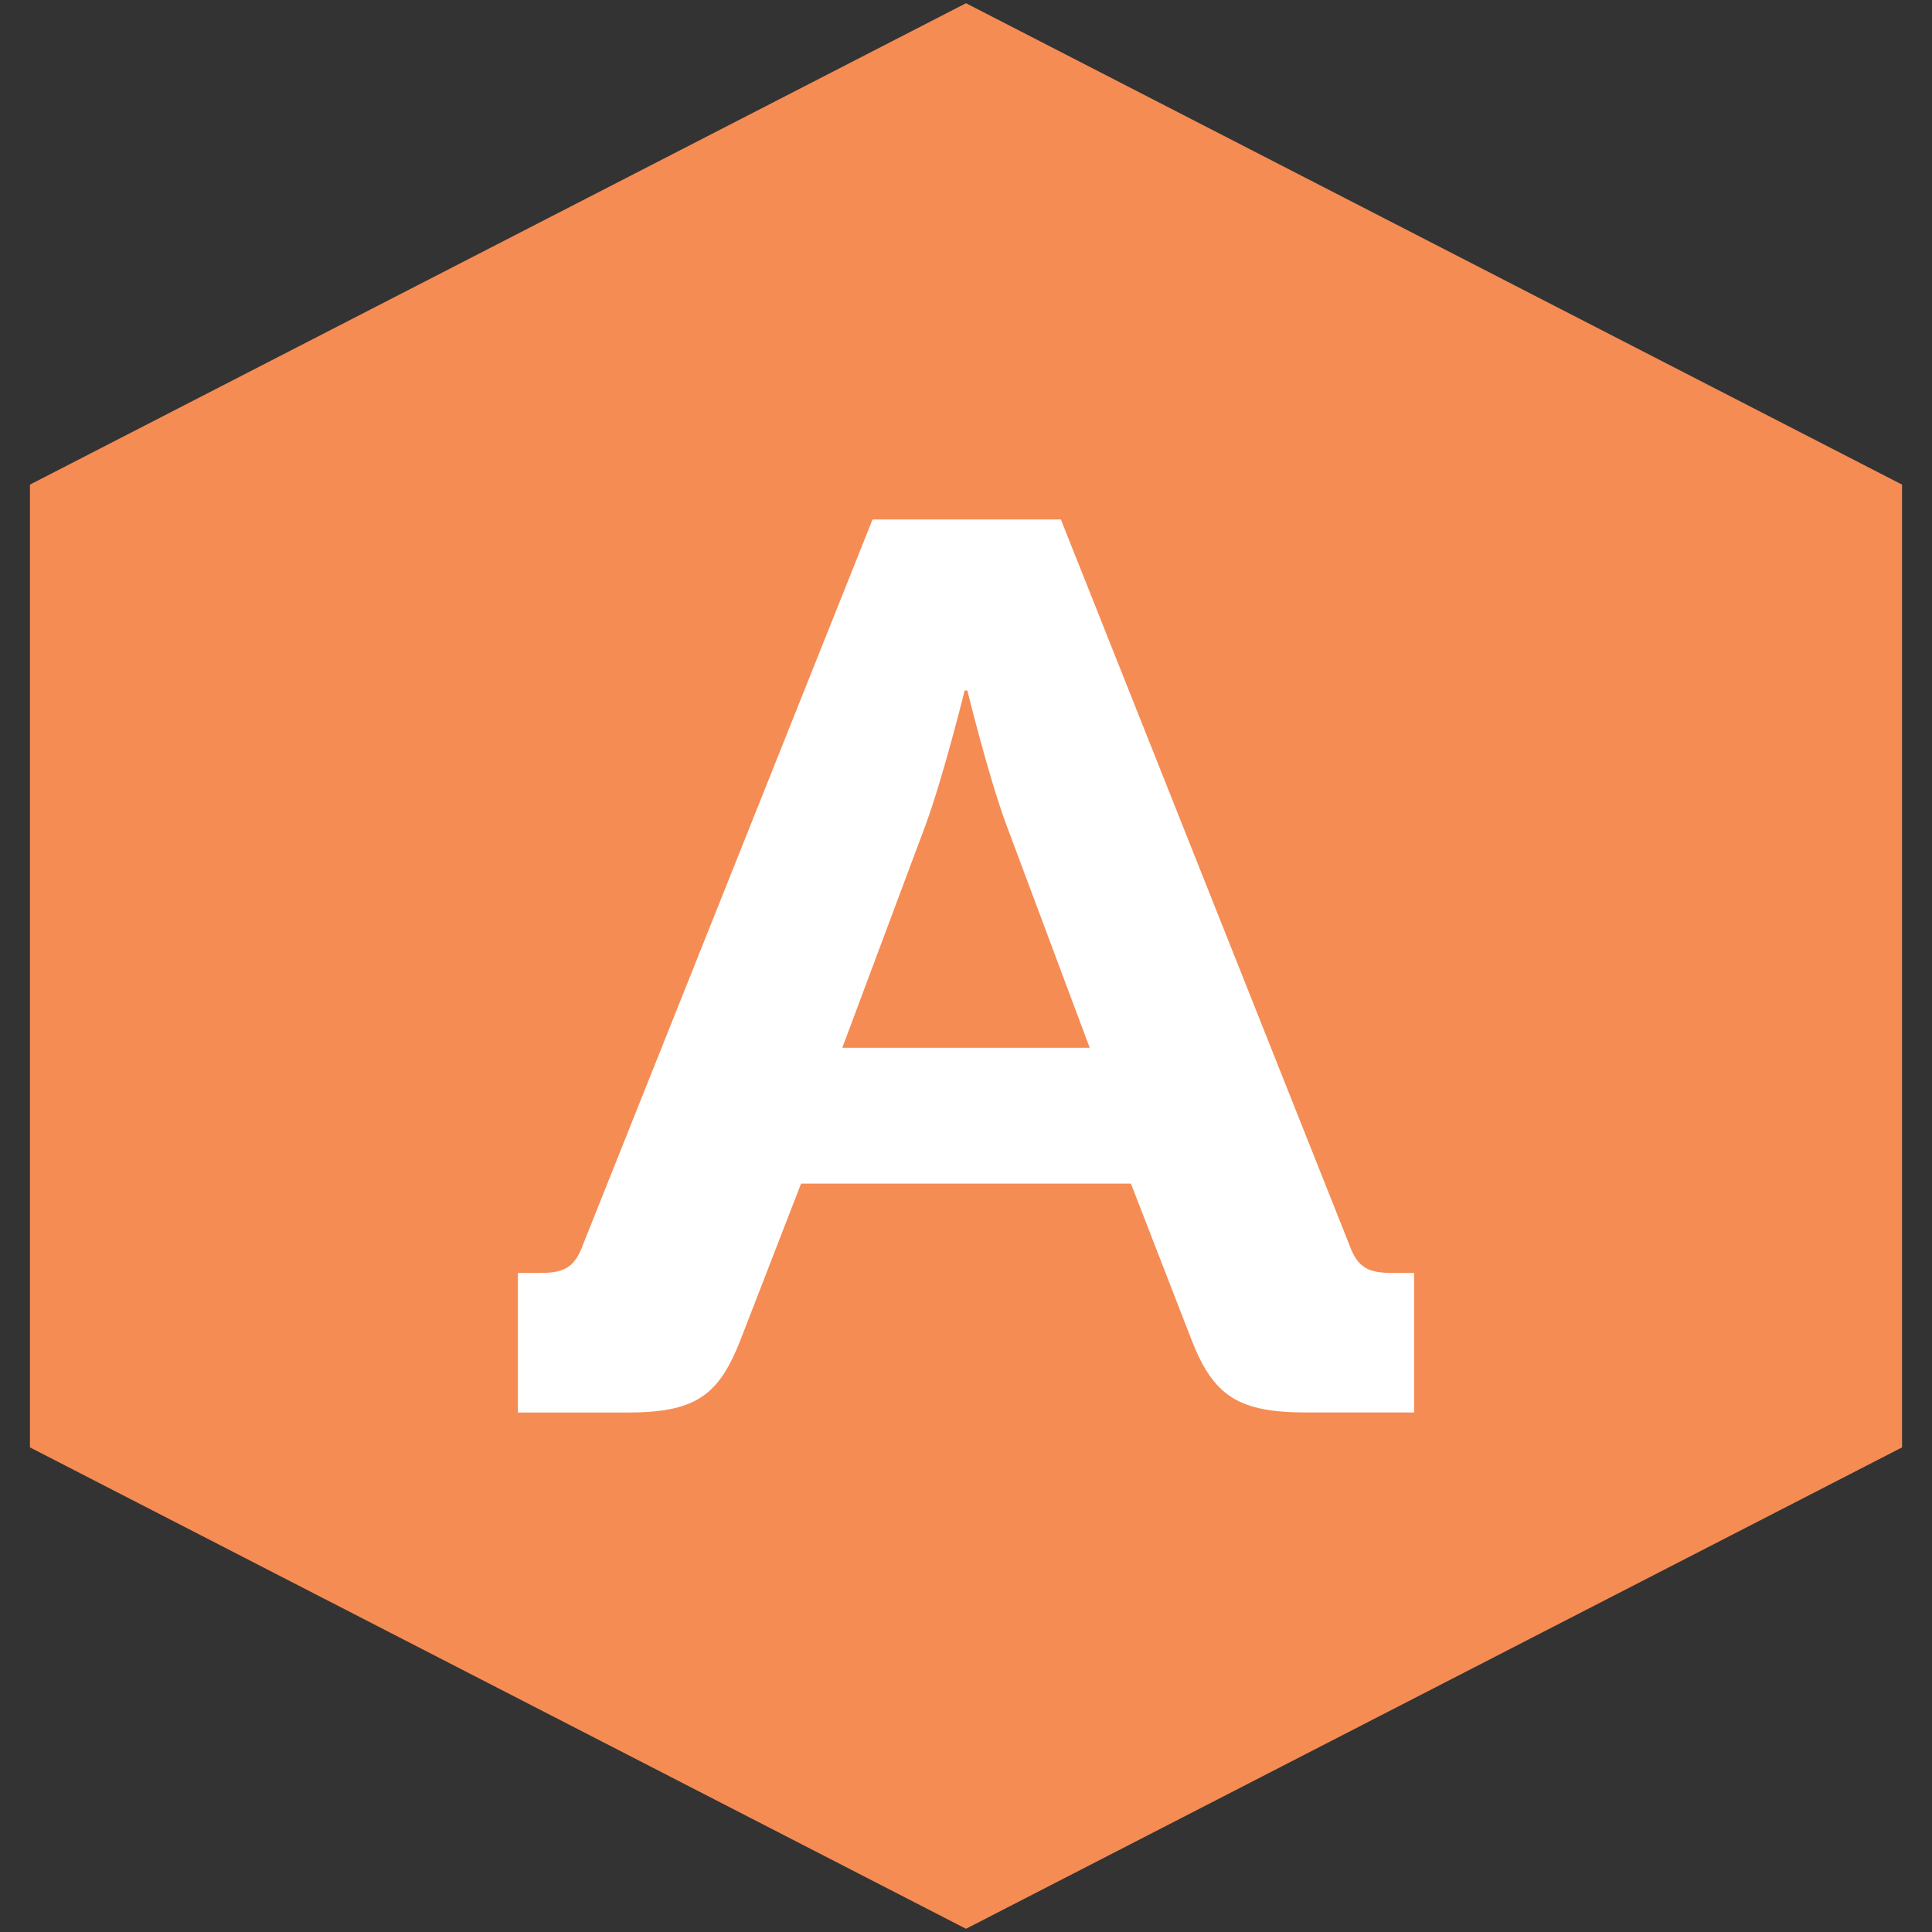 <svg id="Layer_1" data-name="Layer 1" xmlns="http://www.w3.org/2000/svg" viewBox="0 0 300 300"><rect x="0" y="0" width="300" height="300" fill="#333333" stroke="none"/><defs><style>.cls-1{fill:#f58c54;}.cls-1,.cls-2{fill-rule:evenodd;}.cls-2{fill:#fff;}</style></defs><title>-icon-color</title><path class="cls-1" d="M150,.5,295.35,75.25v149.5L150,299.5,4.65,224.75V75.25Z"/><path class="cls-2" d="M130.79,162.7l13-34.77c2.77-7.62,6-20.71,6-20.71h.42s3.2,13.09,6,20.71l13,34.77ZM80.42,219.34H97.28c10.67,0,14.3-2.54,17.72-11.33l9.39-24.22h51.22L185,208c3.42,8.79,7.26,11.33,17.93,11.33h16.65V197.66h-3.42c-3.62,0-5.34-.78-6.61-4.3L164.73,80.66H135.49l-45,112.7c-1.28,3.52-3,4.3-6.61,4.3H80.42Z"/></svg>